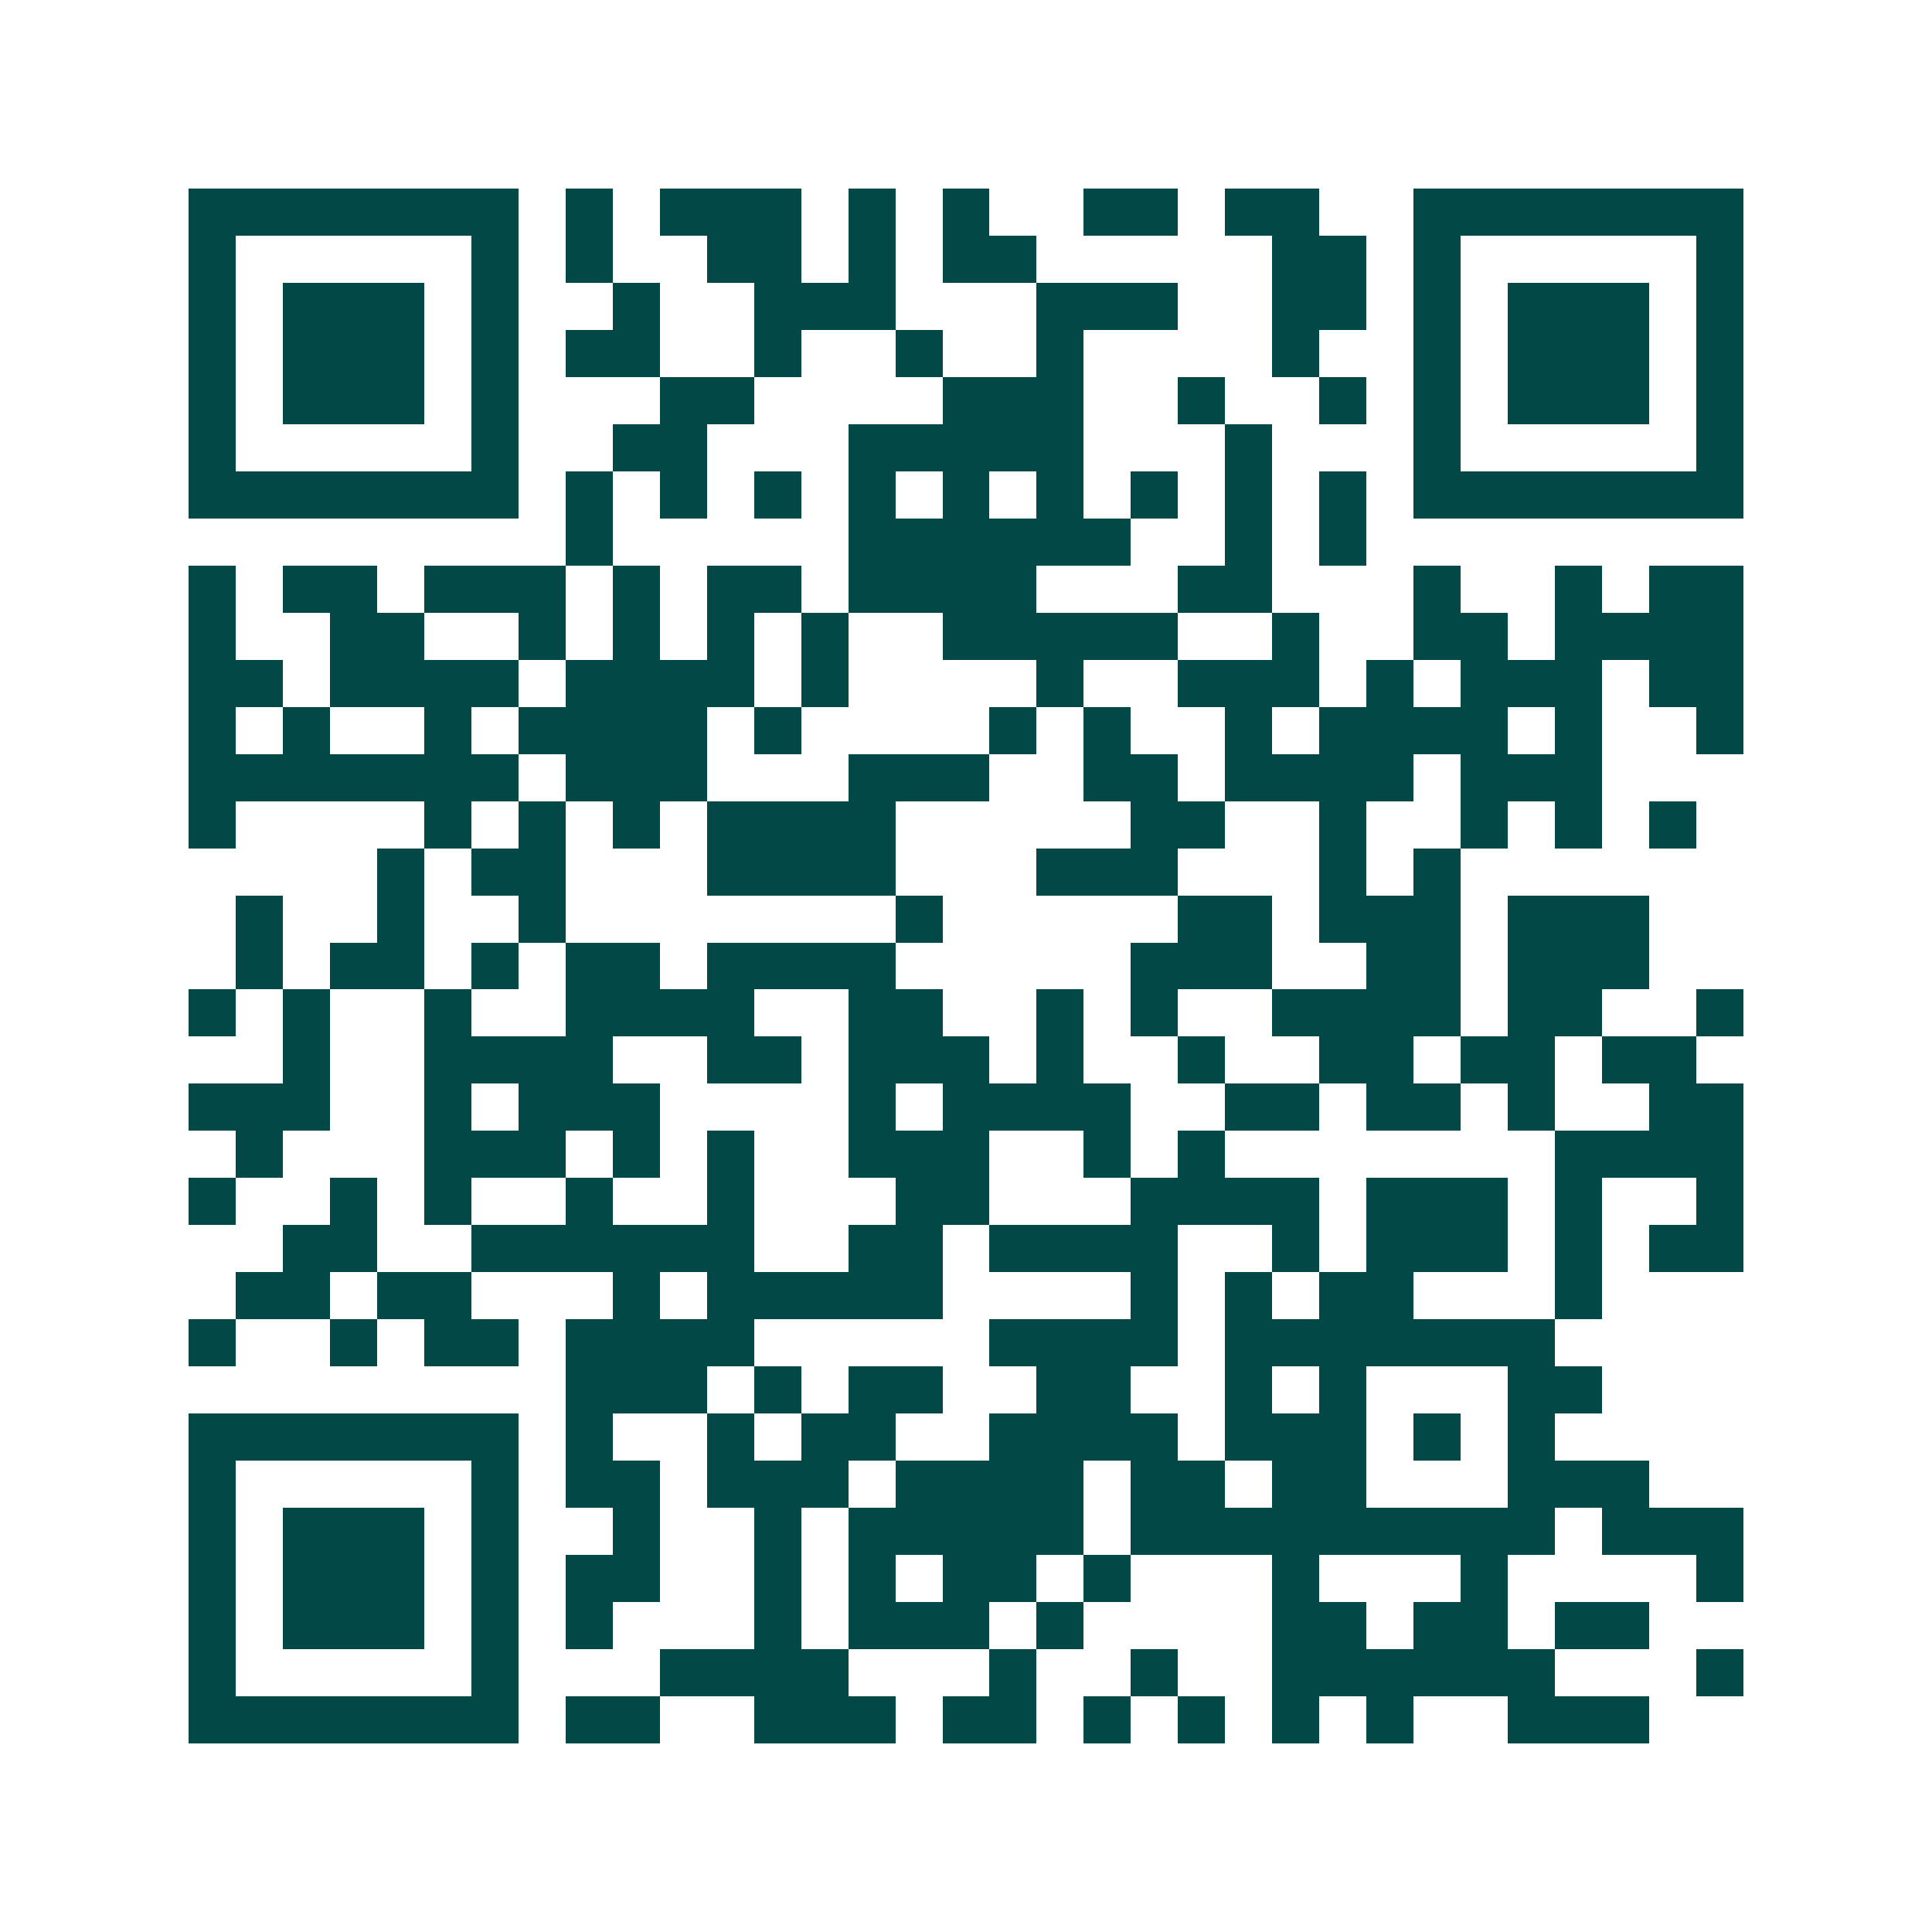 <svg xmlns="http://www.w3.org/2000/svg" width="200" height="200" viewBox="0 0 41 41" shape-rendering="crispEdges"><path fill="#ffffff" d="M0 0h41v41H0z"/><path stroke="#014847" d="M4 4.5h7m1 0h1m1 0h3m1 0h1m1 0h1m2 0h2m1 0h2m2 0h7M4 5.5h1m5 0h1m1 0h1m2 0h2m1 0h1m1 0h2m5 0h2m1 0h1m5 0h1M4 6.5h1m1 0h3m1 0h1m2 0h1m2 0h3m3 0h3m2 0h2m1 0h1m1 0h3m1 0h1M4 7.5h1m1 0h3m1 0h1m1 0h2m2 0h1m2 0h1m2 0h1m4 0h1m2 0h1m1 0h3m1 0h1M4 8.5h1m1 0h3m1 0h1m3 0h2m4 0h3m2 0h1m2 0h1m1 0h1m1 0h3m1 0h1M4 9.5h1m5 0h1m2 0h2m3 0h5m3 0h1m3 0h1m5 0h1M4 10.5h7m1 0h1m1 0h1m1 0h1m1 0h1m1 0h1m1 0h1m1 0h1m1 0h1m1 0h1m1 0h7M12 11.5h1m5 0h6m2 0h1m1 0h1M4 12.5h1m1 0h2m1 0h3m1 0h1m1 0h2m1 0h4m3 0h2m3 0h1m2 0h1m1 0h2M4 13.5h1m2 0h2m2 0h1m1 0h1m1 0h1m1 0h1m2 0h5m2 0h1m2 0h2m1 0h4M4 14.5h2m1 0h4m1 0h4m1 0h1m4 0h1m2 0h3m1 0h1m1 0h3m1 0h2M4 15.5h1m1 0h1m2 0h1m1 0h4m1 0h1m4 0h1m1 0h1m2 0h1m1 0h4m1 0h1m2 0h1M4 16.5h7m1 0h3m3 0h3m2 0h2m1 0h4m1 0h3M4 17.5h1m4 0h1m1 0h1m1 0h1m1 0h4m5 0h2m2 0h1m2 0h1m1 0h1m1 0h1M8 18.5h1m1 0h2m3 0h4m3 0h3m3 0h1m1 0h1M5 19.5h1m2 0h1m2 0h1m7 0h1m5 0h2m1 0h3m1 0h3M5 20.5h1m1 0h2m1 0h1m1 0h2m1 0h4m5 0h3m2 0h2m1 0h3M4 21.5h1m1 0h1m2 0h1m2 0h4m2 0h2m2 0h1m1 0h1m2 0h4m1 0h2m2 0h1M6 22.5h1m2 0h4m2 0h2m1 0h3m1 0h1m2 0h1m2 0h2m1 0h2m1 0h2M4 23.5h3m2 0h1m1 0h3m4 0h1m1 0h4m2 0h2m1 0h2m1 0h1m2 0h2M5 24.5h1m3 0h3m1 0h1m1 0h1m2 0h3m2 0h1m1 0h1m7 0h4M4 25.5h1m2 0h1m1 0h1m2 0h1m2 0h1m3 0h2m3 0h4m1 0h3m1 0h1m2 0h1M6 26.5h2m2 0h6m2 0h2m1 0h4m2 0h1m1 0h3m1 0h1m1 0h2M5 27.5h2m1 0h2m3 0h1m1 0h5m4 0h1m1 0h1m1 0h2m3 0h1M4 28.5h1m2 0h1m1 0h2m1 0h4m5 0h4m1 0h7M12 29.5h3m1 0h1m1 0h2m2 0h2m2 0h1m1 0h1m3 0h2M4 30.5h7m1 0h1m2 0h1m1 0h2m2 0h4m1 0h3m1 0h1m1 0h1M4 31.5h1m5 0h1m1 0h2m1 0h3m1 0h4m1 0h2m1 0h2m3 0h3M4 32.5h1m1 0h3m1 0h1m2 0h1m2 0h1m1 0h5m1 0h9m1 0h3M4 33.5h1m1 0h3m1 0h1m1 0h2m2 0h1m1 0h1m1 0h2m1 0h1m3 0h1m3 0h1m4 0h1M4 34.5h1m1 0h3m1 0h1m1 0h1m3 0h1m1 0h3m1 0h1m4 0h2m1 0h2m1 0h2M4 35.5h1m5 0h1m3 0h4m3 0h1m2 0h1m2 0h6m3 0h1M4 36.5h7m1 0h2m2 0h3m1 0h2m1 0h1m1 0h1m1 0h1m1 0h1m2 0h3"/></svg>
